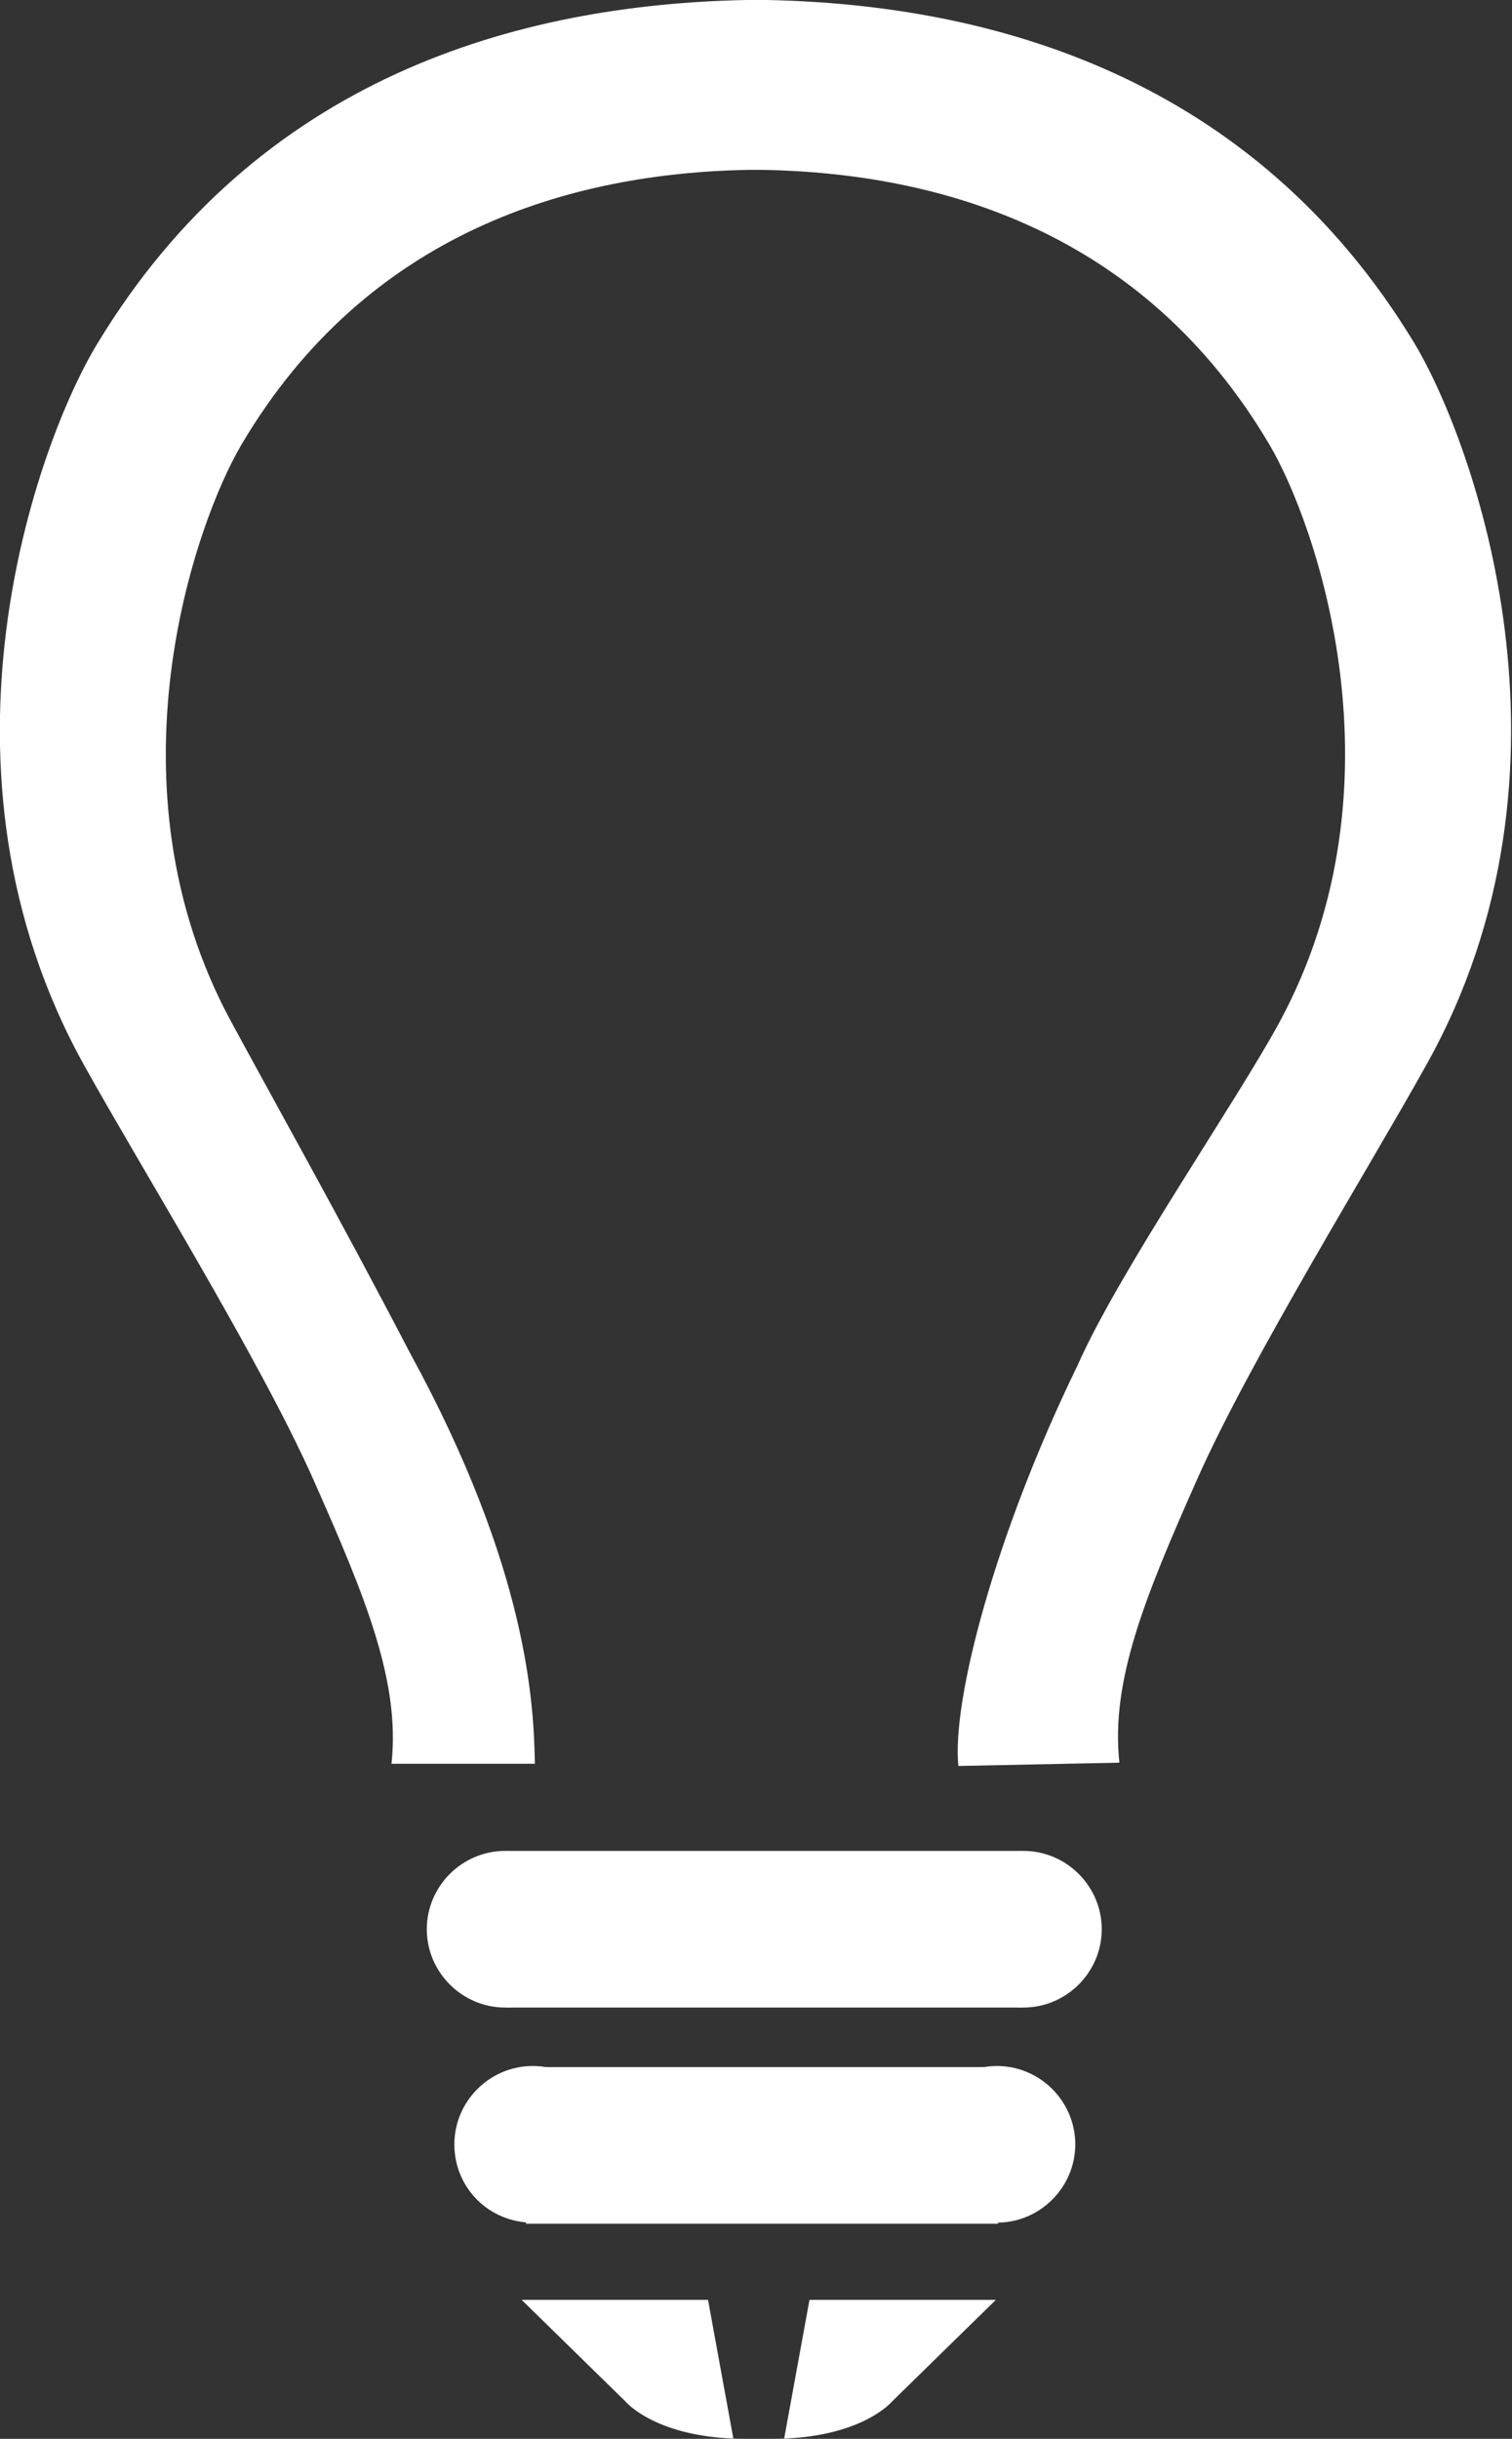 <svg xmlns="http://www.w3.org/2000/svg" xmlns:xlink="http://www.w3.org/1999/xlink" viewBox="0 0 137.1 221.1" enable-background="new 0 0 137.1 221.1"><rect x="0" y="0" width="137.1" height="221.1" fill="#333333" stroke="none"/><defs><path id="a" d="M0 0h137.1v221.1h-137.1z"/></defs><clipPath id="b"><use xlink:href="#a" overflow="visible"/></clipPath><path clip-path="url(#b)" fill="#fff" d="M128.3 31.2c-14.6-24.2-38.3-30.8-58.8-31.2h-1.8c-20.7.4-44.3 7-58.9 31.2-5.4 8.9-16.2 38.5-1.1 65.5 5 9 15.9 26.6 20.7 37.4 4.8 10.8 7.9 18.4 7.1 25.8h13c-.1-5.4-.6-17.6-11.3-37.2-6.3-12.1-12.3-22.8-16.2-30-11.7-21.5-3.3-45.3.9-52.4 11.4-19.3 29.9-24.6 45.9-24.9h1.4c16.1.3 34.5 5.6 45.9 24.9 4.2 7.1 12.6 30.8.9 52.4-3.9 7.2-14.5 22.5-18.3 31.1-7.5 15.4-11.4 30.4-10.8 36.3l14.6-.3c-.8-7.4 2.3-15 7.1-25.8s15.7-28.4 20.7-37.4c15.1-26.9 4.3-56.5-1-65.4M45.8 182c3.9 0 7.1-3.2 7.1-7.1 0-3.9-3.2-7.1-7.1-7.1s-7.1 3.2-7.1 7.1c0 3.9 3.2 7.1 7.1 7.1M92.8 182c3.9 0 7.1-3.2 7.1-7.1 0-3.9-3.2-7.1-7.1-7.1-3.9 0-7.1 3.2-7.1 7.1.1 3.9 3.2 7.1 7.1 7.1"/><path fill="#fff" d="M45.9 167.8h46.8v14.2h-46.8z"/><defs><path id="c" d="M0 0h137.1v221.1h-137.1z"/></defs><clipPath id="d"><use xlink:href="#c" overflow="visible"/></clipPath><path clip-path="url(#d)" fill="#fff" d="M48.3 201.5c3.9 0 7.1-3.2 7.1-7.1 0-3.9-3.2-7.1-7.1-7.1s-7.1 3.2-7.1 7.1c0 4 3.2 7.1 7.1 7.1M90.4 201.5c3.9 0 7.1-3.2 7.1-7.1 0-3.9-3.2-7.1-7.1-7.1-3.9 0-7.1 3.2-7.1 7.1 0 4 3.1 7.1 7.1 7.1"/><path fill="#fff" d="M47.7 187.4h42.8v14.2h-42.8z"/><defs><path id="e" d="M0 0h137.1v221.1h-137.1z"/></defs><clipPath id="f"><use xlink:href="#e" overflow="visible"/></clipPath><path clip-path="url(#f)" fill="#fff" d="M73.4 208.5h-26.1l9.4 9.2s2.8 3.4 10.9 3.4h3.5l2.3-12.6zM64.2 208.5h26.1l-9.4 9.2s-2.8 3.4-10.9 3.4h-3.5l-2.3-12.6z"/></svg>